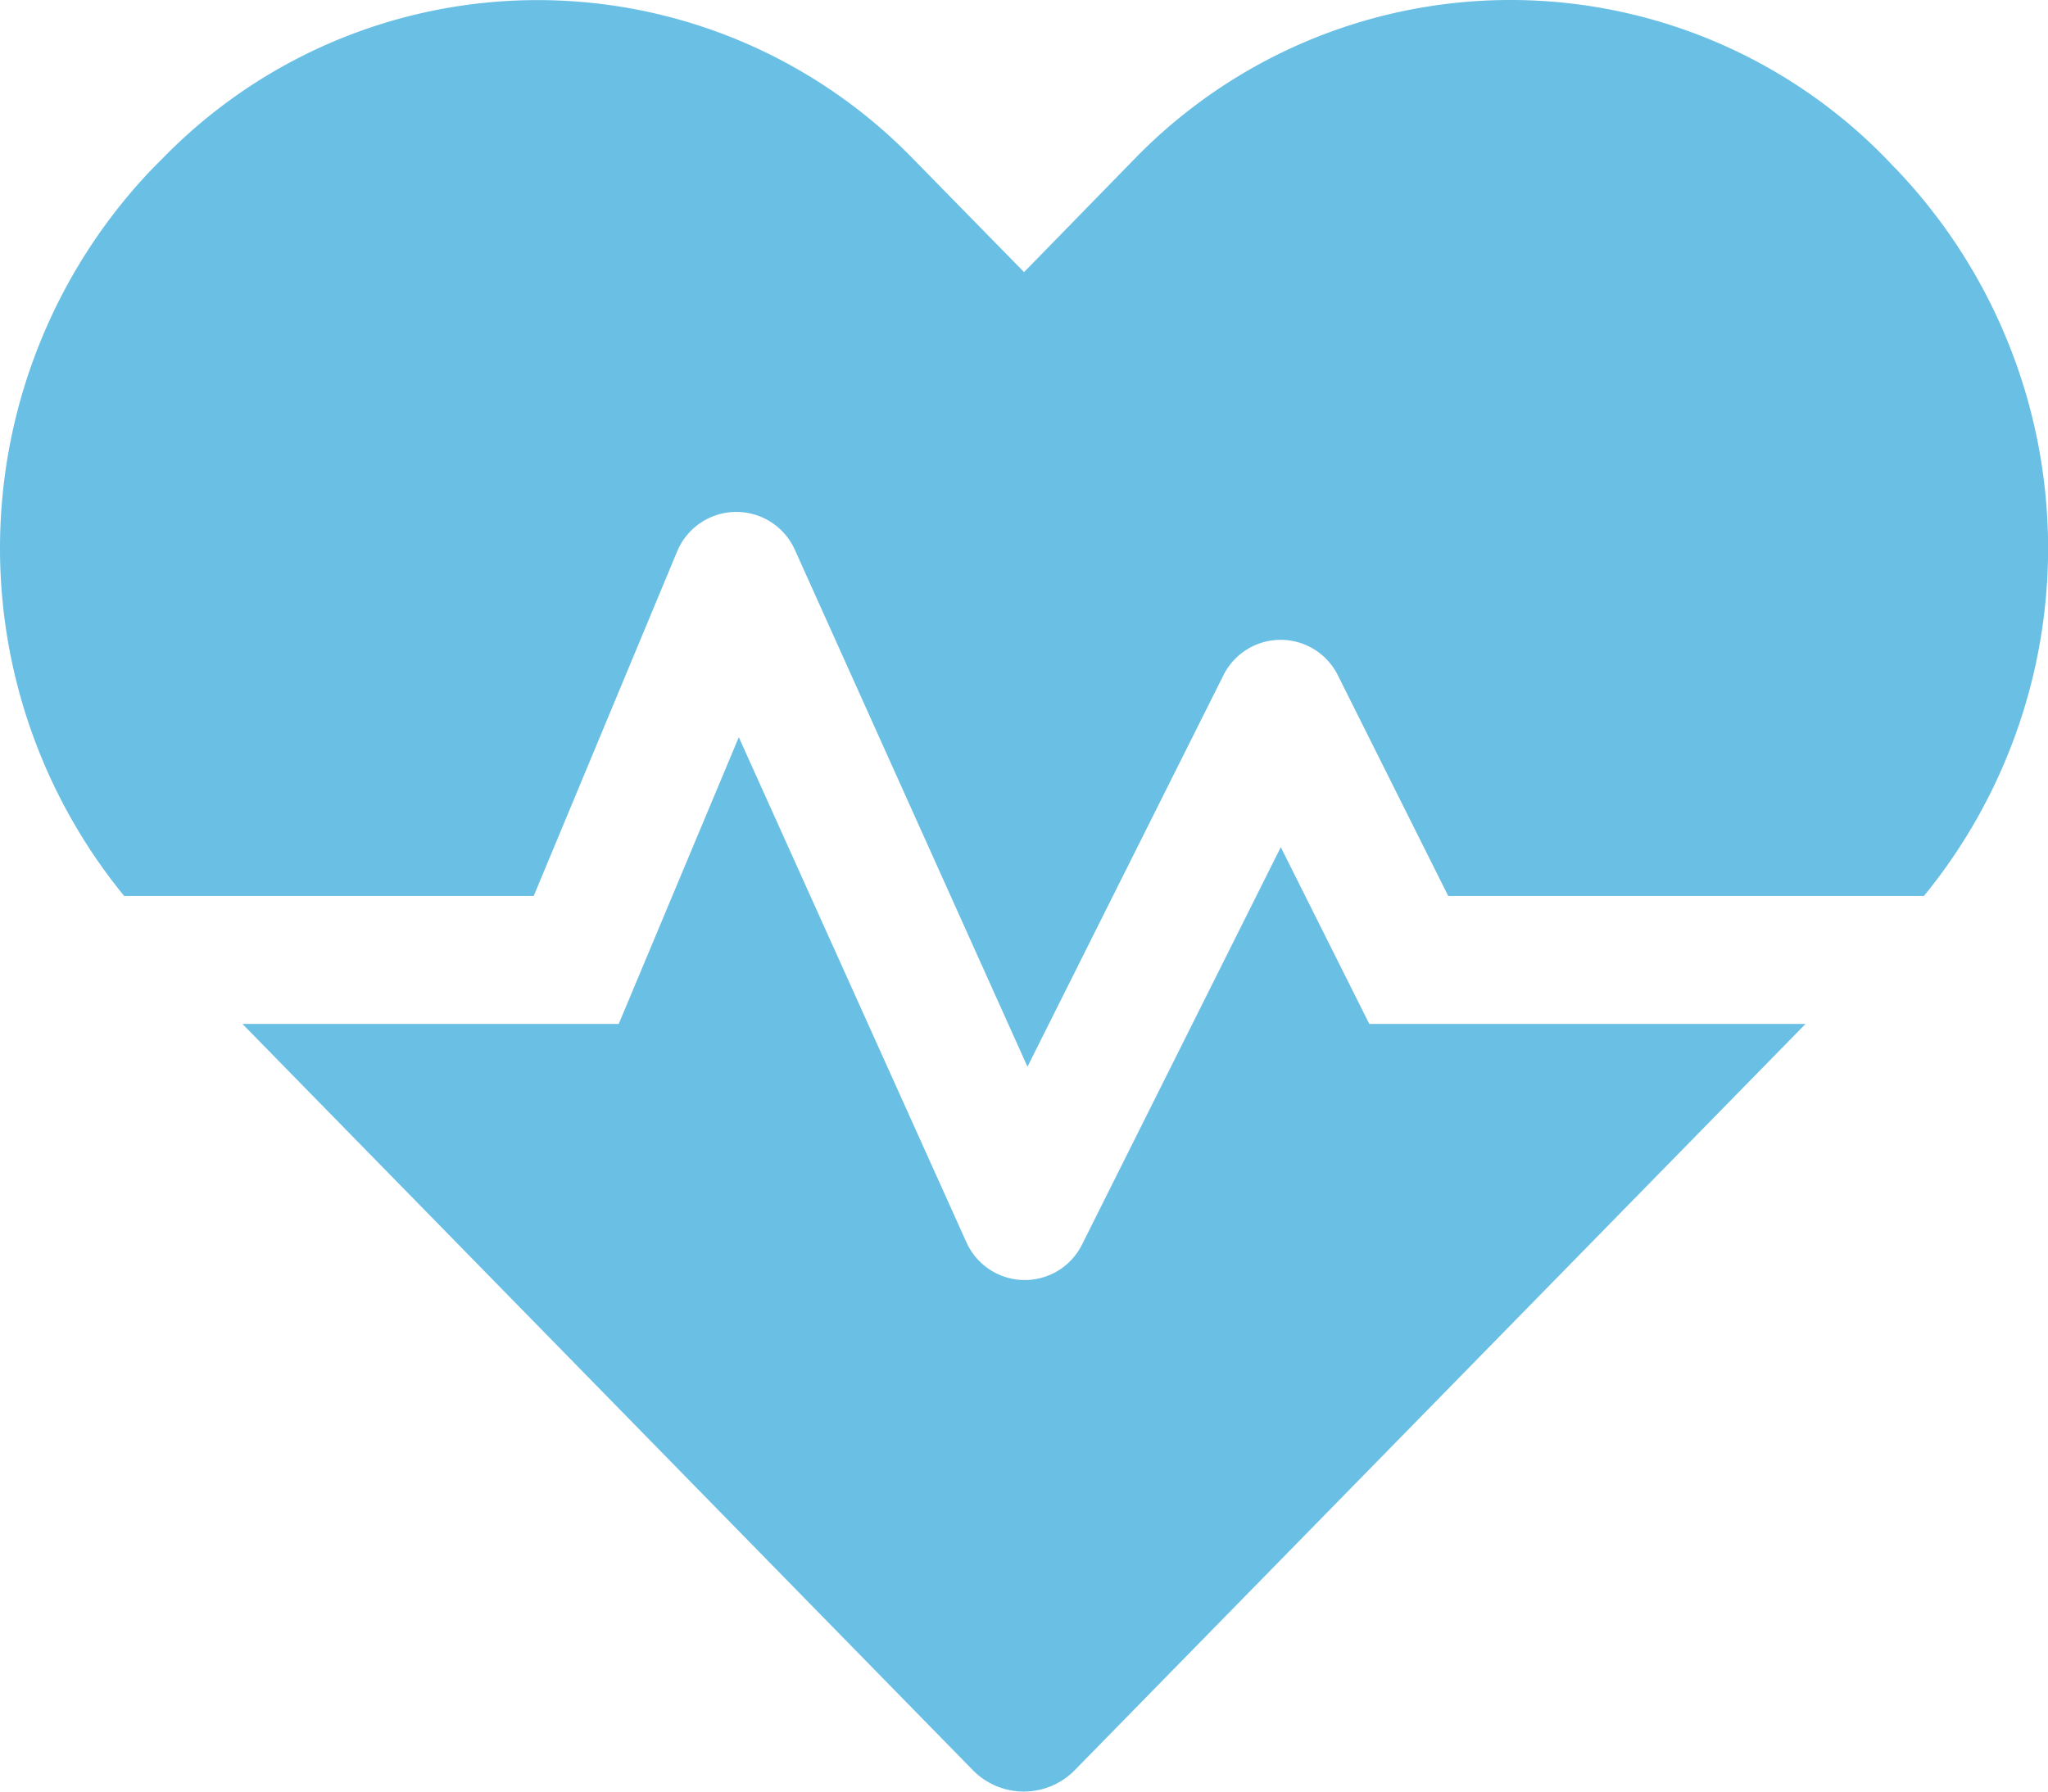 <?xml version="1.0" encoding="UTF-8"?>
<svg xmlns="http://www.w3.org/2000/svg" width="77.457" height="67.775" viewBox="0 0 77.457 67.775">
  <path id="Icon_awesome-heartbeat" data-name="Icon awesome-heartbeat" d="M48.439,34.294,40.921,49.33a2.419,2.419,0,0,1-4.372-.091L27.941,30.134,23.4,40.98H9.168L36.776,69.193a2.7,2.7,0,0,0,3.888,0L68.286,40.98h-16.5ZM71.66,8.592,71.3,8.214a19.817,19.817,0,0,0-28.349,0l-4.221,4.326L34.507,8.229a19.791,19.791,0,0,0-28.349,0l-.363.363a20.771,20.771,0,0,0-1.1,27.547h15.49L25.612,23.1a2.425,2.425,0,0,1,4.447-.061l8.8,19.56,7.412-14.81a2.417,2.417,0,0,1,4.326,0l4.175,8.35H72.764a20.771,20.771,0,0,0-1.1-27.547Z" transform="translate(0.001 -2.246)" fill="#6abfe4"></path>
</svg>
